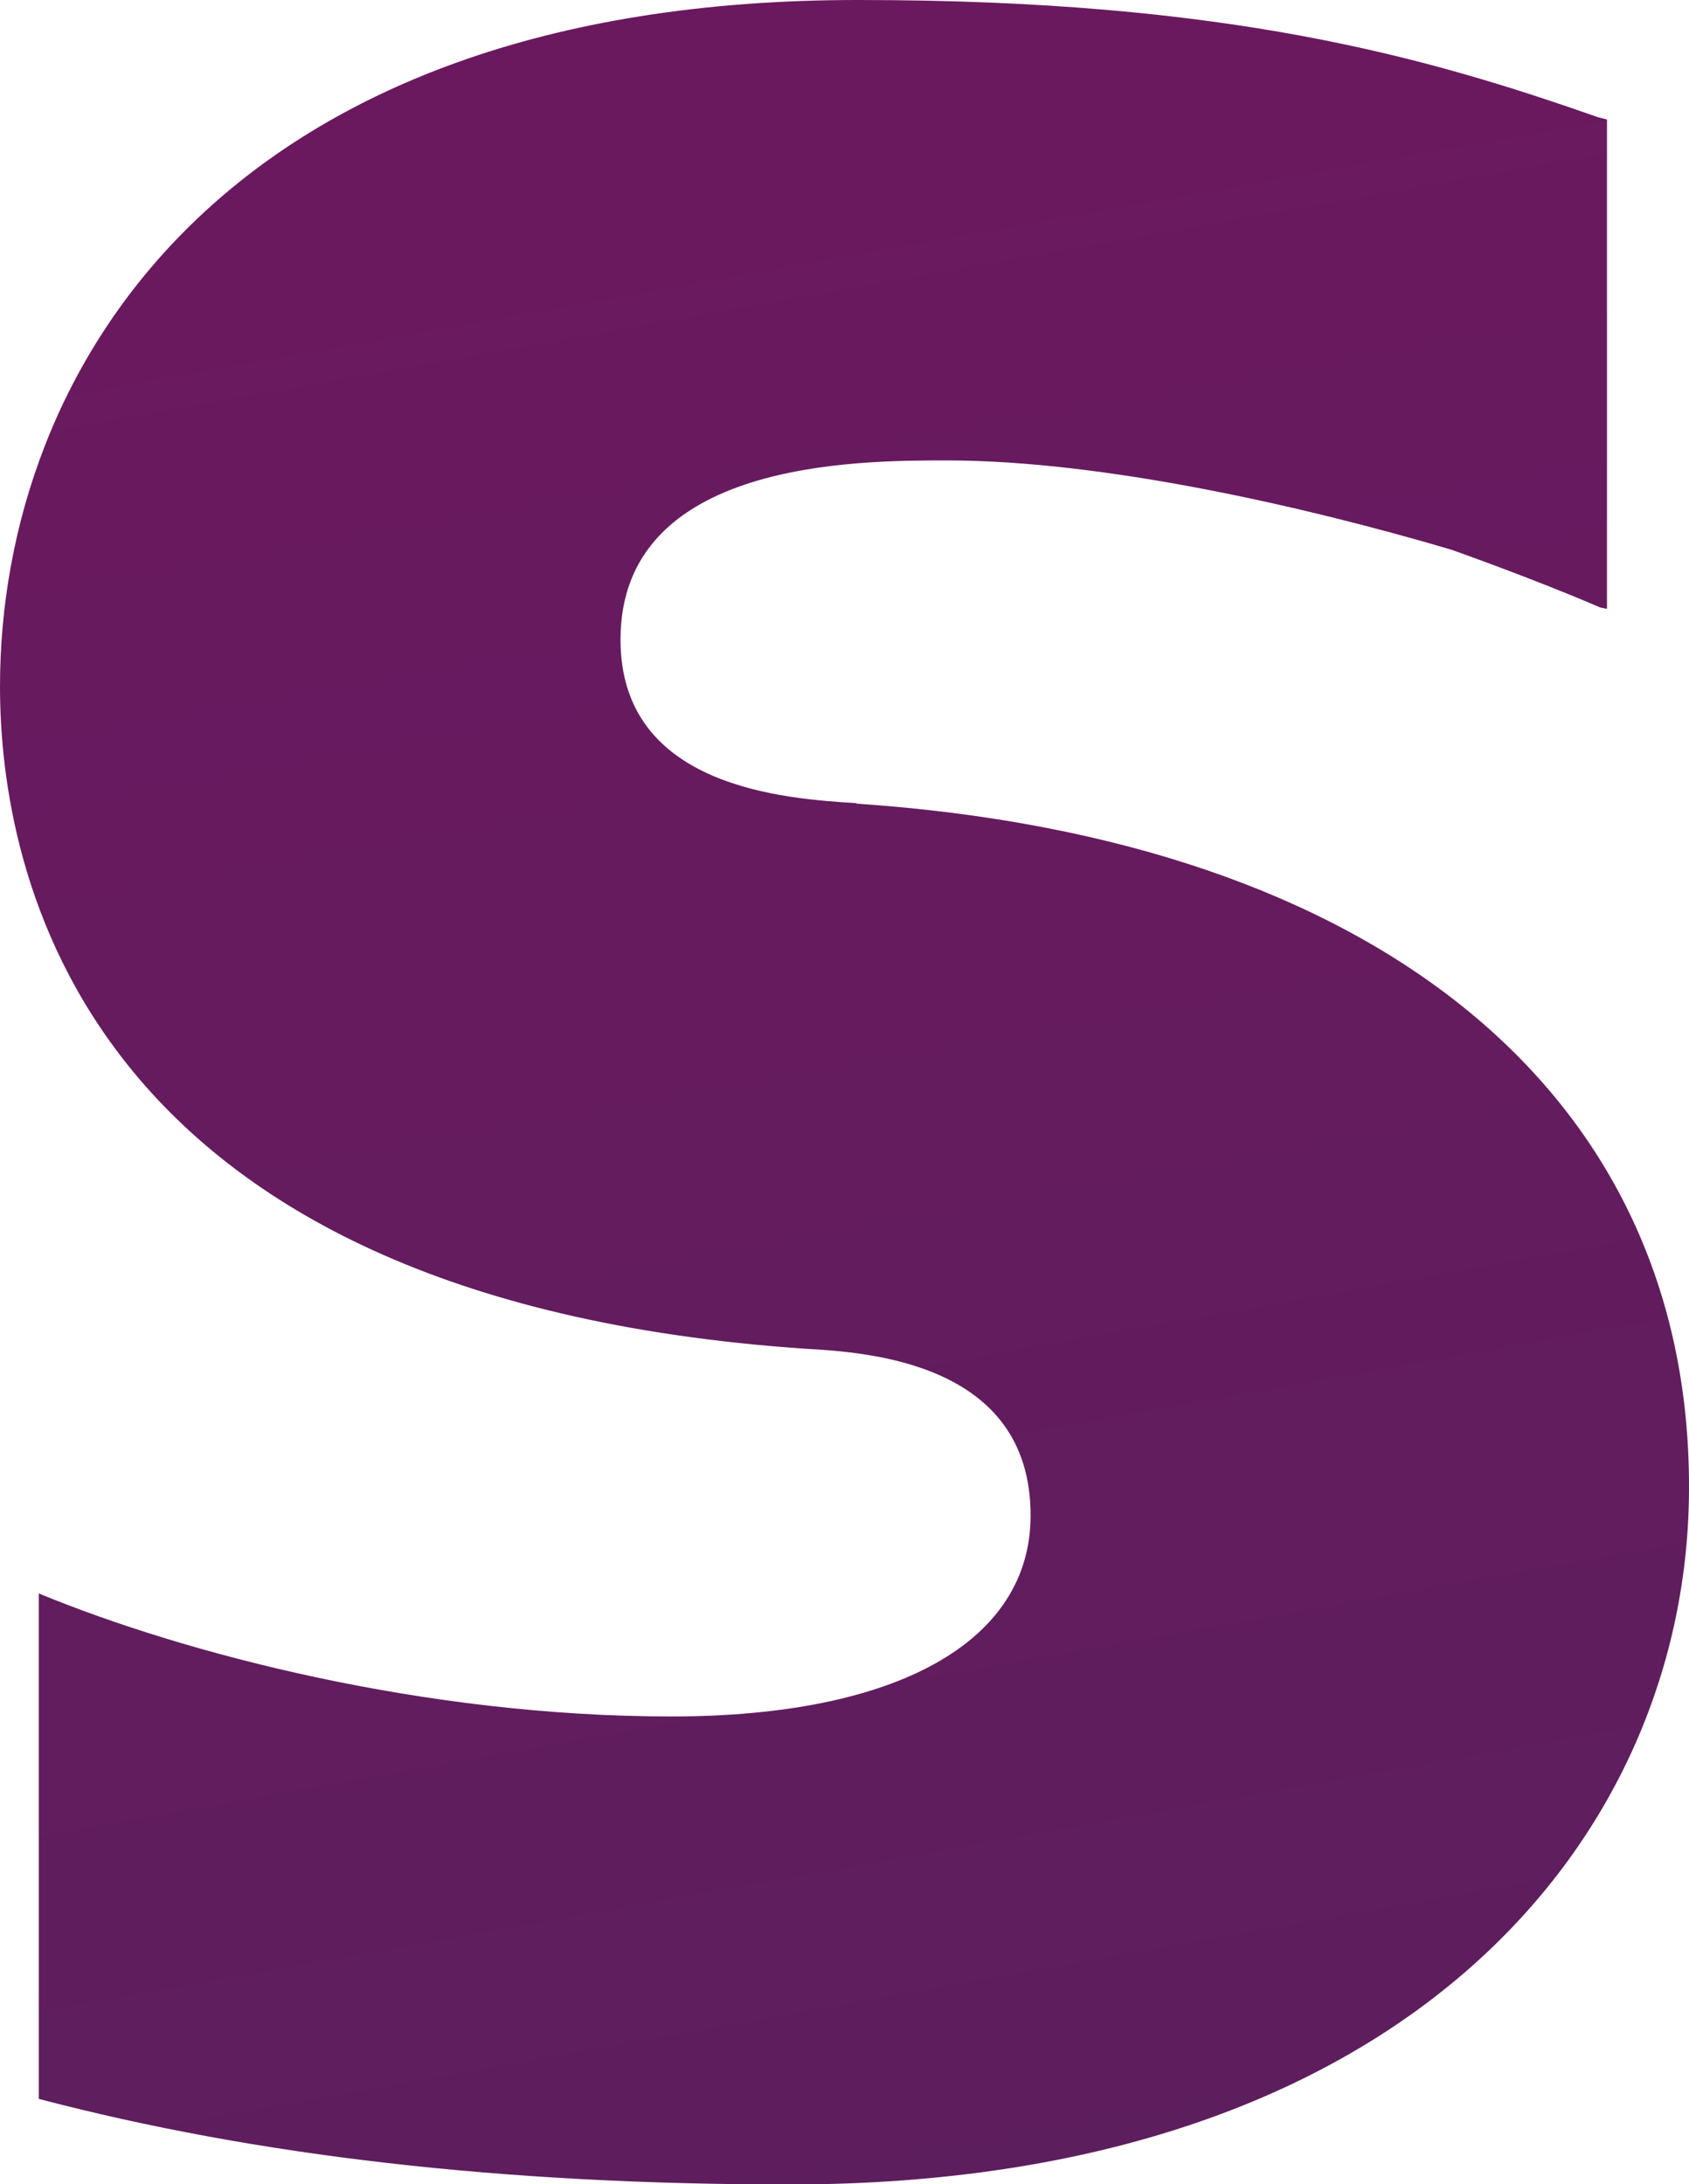 <svg xmlns="http://www.w3.org/2000/svg" xmlns:xlink="http://www.w3.org/1999/xlink" id="Layer_2" data-name="Layer 2" viewBox="0 0 37.89 49"><defs><style>      .cls-1 {        fill: url(#linear-gradient);        fill-rule: evenodd;        stroke-width: 0px;      }    </style><linearGradient id="linear-gradient" x1="-222.62" y1="-192.76" x2="-209.41" y2="-167.45" gradientTransform="translate(2188.29 656.19) scale(9.88 3.37)" gradientUnits="userSpaceOnUse"><stop offset="0" stop-color="#6b195f"></stop><stop offset="1" stop-color="#4c255b"></stop></linearGradient></defs><g id="Layer_1-2" data-name="Layer 1"><g id="Page-1"><g id="skrill-logo-web-1-rgb"><path id="Fill-1" class="cls-1" d="m19.22,18.02c-1.6-.1-5.3-.34-5.3-3.67,0-4.02,5.32-4.02,7.32-4.02,3.52,0,8.06,1.04,11.31,2,0,0,1.82.64,3.35,1.3l.15.03V2.68l-.2-.05C32,1.28,27.55,0,19.28,0,5.05-.02,0,8.28,0,15.4c0,4.11,1.75,13.75,18.07,14.86,1.38.08,5.05.3,5.05,3.74,0,2.84-3.01,4.51-8.06,4.51-5.54,0-10.92-1.41-14.19-2.76v11.34c4.88,1.28,10.4,1.92,16.84,1.92,13.93,0,20.18-7.86,20.18-15.63.02-8.82-6.97-14.56-18.68-15.35Z"></path></g></g></g></svg>